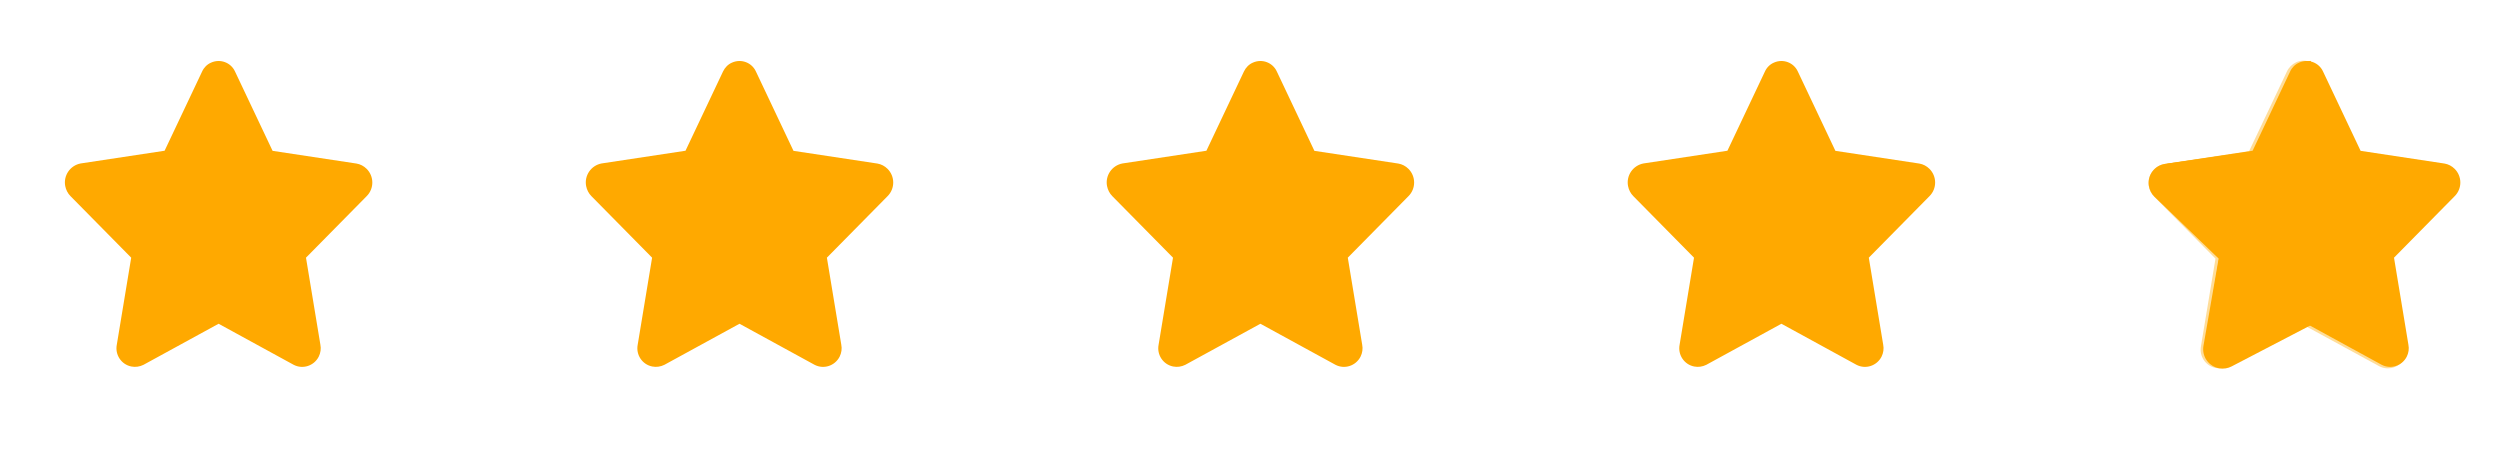 <?xml version="1.0" encoding="UTF-8"?> <!-- Generator: Adobe Illustrator 24.0.2, SVG Export Plug-In . SVG Version: 6.00 Build 0) --> <svg xmlns="http://www.w3.org/2000/svg" xmlns:xlink="http://www.w3.org/1999/xlink" id="Слой_1" x="0px" y="0px" viewBox="0 0 238 43" style="enable-background:new 0 0 238 43;" xml:space="preserve"> <style type="text/css"> .st0{fill:#FFFFFF;stroke:#000000;stroke-miterlimit:10;} .st1{fill:#9F9FA1;} .st2{filter:url(#Adobe_OpacityMaskFilter);} .st3{opacity:0.35;mask:url(#SVGID_1_);} .st4{fill:#212121;} .st5{fill:#F5FCFF;} .st6{filter:url(#Adobe_OpacityMaskFilter_1_);} .st7{opacity:0.54;mask:url(#SVGID_2_);} .st8{fill:#737373;} .st9{fill:#A7EBEF;} .st10{filter:url(#Adobe_OpacityMaskFilter_2_);} .st11{opacity:0.23;mask:url(#SVGID_3_);} .st12{fill:#004533;} .st13{fill:#F8F6EF;} .st14{filter:url(#Adobe_OpacityMaskFilter_3_);} .st15{opacity:0.19;mask:url(#SVGID_4_);} .st16{fill:#695E36;} .st17{fill:#FCC7C7;} .st18{filter:url(#Adobe_OpacityMaskFilter_4_);} .st19{opacity:0.19;mask:url(#SVGID_5_);} .st20{fill:none;stroke:#010357;stroke-width:3;stroke-linecap:round;stroke-linejoin:round;} .st21{fill:#FFA900;} .st22{opacity:0.4;} </style> <g id="Group_70"> <path id="Path_94" class="st21" d="M19.24,6.81l-3.57,7.54l-7.99,1.21c-1,0.19-1.66,1.15-1.47,2.15c0.07,0.36,0.24,0.7,0.5,0.96 l5.78,5.86l-1.37,8.28c-0.19,0.96,0.43,1.89,1.38,2.08c0.39,0.08,0.8,0.02,1.16-0.16l7.15-3.91l7.15,3.91 c0.87,0.45,1.93,0.1,2.38-0.77c0.18-0.36,0.24-0.76,0.16-1.15l-1.37-8.28l5.78-5.86c0.72-0.72,0.71-1.89-0.01-2.6 c-0.26-0.26-0.6-0.44-0.96-0.5l-7.99-1.21l-3.57-7.54c-0.39-0.87-1.41-1.25-2.28-0.86C19.72,6.12,19.41,6.43,19.24,6.81z"></path> <path id="Path_97" class="st21" d="M118.42,6.81l-3.57,7.54l-7.99,1.21c-1,0.19-1.66,1.15-1.47,2.15c0.07,0.36,0.24,0.7,0.5,0.96 l5.78,5.86l-1.37,8.28c-0.19,0.96,0.43,1.89,1.38,2.08c0.39,0.08,0.8,0.02,1.16-0.16l7.15-3.91l7.15,3.91 c0.87,0.45,1.93,0.1,2.38-0.77c0.18-0.36,0.24-0.76,0.16-1.15l-1.37-8.28l5.78-5.86c0.72-0.72,0.71-1.89-0.01-2.6 c-0.26-0.26-0.6-0.44-0.96-0.5l-7.99-1.21l-3.57-7.54c-0.39-0.87-1.41-1.25-2.28-0.86C118.9,6.12,118.6,6.43,118.42,6.81z"></path> <path id="Path_95" class="st21" d="M68.83,6.81l-3.57,7.54l-7.99,1.21c-1,0.19-1.66,1.15-1.47,2.15c0.07,0.36,0.24,0.7,0.5,0.96 l5.78,5.86l-1.37,8.28c-0.19,0.96,0.43,1.89,1.38,2.08c0.39,0.08,0.8,0.02,1.16-0.16l7.15-3.91l7.15,3.91 c0.87,0.45,1.93,0.1,2.38-0.77c0.18-0.36,0.24-0.76,0.16-1.15l-1.37-8.28l5.78-5.86c0.72-0.72,0.71-1.89-0.01-2.6 c-0.26-0.26-0.6-0.44-0.96-0.5l-7.99-1.21l-3.57-7.54c-0.39-0.87-1.41-1.25-2.28-0.86C69.31,6.12,69.01,6.43,68.83,6.81z"></path> <path id="Path_96" class="st21" d="M168.02,6.81l-3.57,7.54l-7.99,1.21c-1,0.19-1.66,1.15-1.47,2.15c0.07,0.36,0.24,0.7,0.5,0.96 l5.78,5.86l-1.37,8.28c-0.19,0.96,0.43,1.89,1.38,2.08c0.39,0.08,0.8,0.02,1.16-0.16l7.15-3.91l7.15,3.91 c0.87,0.45,1.93,0.1,2.38-0.77c0.18-0.36,0.24-0.76,0.16-1.15l-1.37-8.28l5.78-5.86c0.72-0.72,0.71-1.89-0.01-2.6 c-0.26-0.26-0.6-0.44-0.96-0.5l-7.99-1.21l-3.57-7.54c-0.39-0.87-1.41-1.25-2.28-0.86C168.5,6.12,168.19,6.43,168.02,6.81z"></path> <path id="Path_96_1_" class="st21" d="M218.02,6.81l-3.57,7.54l-7.99,1.21c-1,0.19-1.66,1.15-1.47,2.15 c0.07,0.36,0.24,0.7,0.5,0.96l5.78,5.86l-1.37,8.28c-0.19,0.96,0.43,1.89,1.38,2.08c0.39,0.08,0.8,0.02,1.16-0.16l7.15-3.91 l7.15,3.91c0.87,0.45,1.93,0.1,2.38-0.77c0.18-0.36,0.24-0.76,0.16-1.15l-1.37-8.28l5.78-5.86c0.72-0.72,0.71-1.89-0.01-2.6 c-0.26-0.26-0.6-0.44-0.96-0.5l-7.99-1.21l-3.57-7.54c-0.39-0.87-1.41-1.25-2.28-0.86C218.5,6.12,218.19,6.43,218.02,6.81z"></path> <g id="Group_5" transform="translate(198.365 0)"> <g id="Group_4" transform="translate(0 0)" class="st22"> <path id="Path_98" class="st21" d="M19.35,6.81l-3.6,7.58l-8.06,1.22c-1,0.18-1.67,1.15-1.48,2.15c0.07,0.37,0.24,0.71,0.51,0.97 l5.83,5.89l-1.38,8.32c-0.19,0.96,0.43,1.9,1.4,2.09c0.39,0.08,0.8,0.02,1.16-0.16l7.21-3.93l7.21,3.93 c0.87,0.45,1.95,0.1,2.4-0.77c0.18-0.36,0.24-0.77,0.16-1.16l-1.38-8.32l5.83-5.89c0.72-0.72,0.72-1.9-0.01-2.62 c-0.26-0.26-0.6-0.44-0.97-0.51l-8.06-1.22l-3.6-7.58c-0.4-0.88-1.43-1.26-2.3-0.87C19.83,6.12,19.52,6.43,19.35,6.81z"></path> </g> <path id="Path_99" class="st21" d="M21.63,5.8c-0.7-0.01-1.35,0.39-1.66,1.02L16.2,14.4L7.76,15.6c-1,0.14-1.7,1.06-1.56,2.06 c0.06,0.41,0.25,0.78,0.54,1.07l6.11,5.89l-1.45,8.33c-0.16,1.01,0.52,1.95,1.53,2.12c0.4,0.06,0.8,0,1.16-0.19l7.55-3.93 L21.63,5.8z"></path> </g> </g> </svg> 